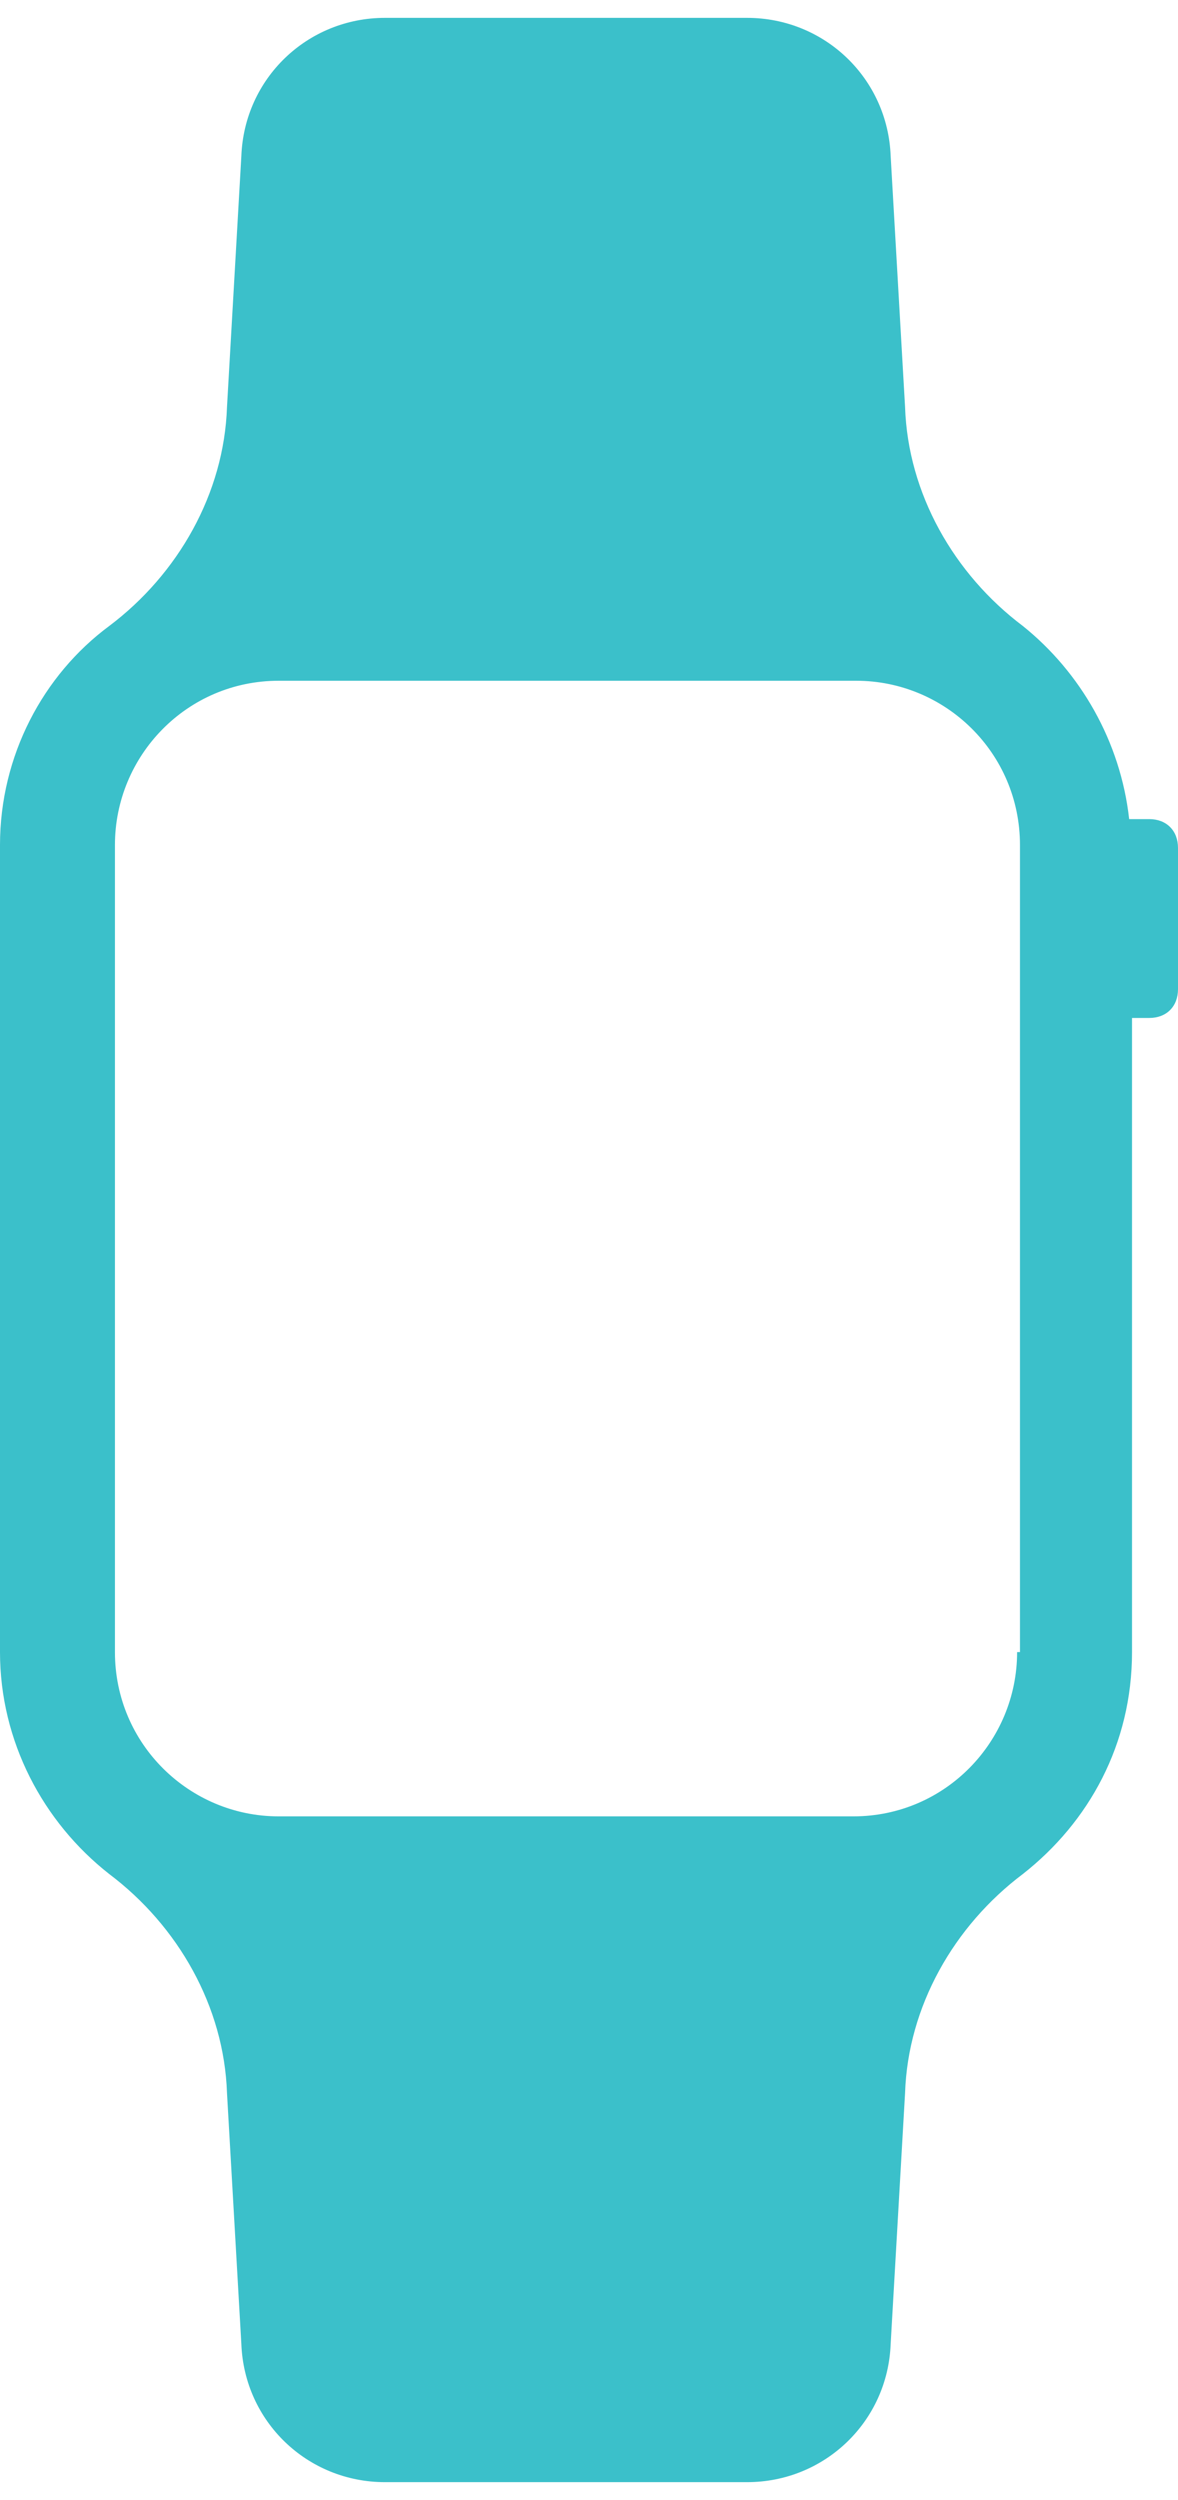 <svg width="33" height="70" viewBox="0 0 33 70" fill="none" xmlns="http://www.w3.org/2000/svg">
<path d="M32.195 22.935H31.632C31.39 20.756 30.263 18.819 28.654 17.528C26.722 16.075 25.434 13.816 25.354 11.395L24.951 4.374C24.871 2.195 23.1 0.5 20.927 0.5H10.785C8.612 0.5 6.841 2.195 6.761 4.374L6.359 11.395C6.278 13.816 4.99 16.075 3.059 17.528C1.207 18.9 0 21.16 0 23.661V46.258C0 48.76 1.207 51.019 3.059 52.472C4.99 53.925 6.278 56.184 6.359 58.605L6.761 65.626C6.841 67.805 8.612 69.5 10.785 69.5H20.927C23.1 69.5 24.871 67.805 24.951 65.626L25.354 58.605C25.434 56.184 26.722 53.925 28.654 52.472C30.505 51.019 31.712 48.84 31.712 46.258V28.503H32.195C32.678 28.503 33 28.181 33 27.697V23.742C33 23.258 32.678 22.935 32.195 22.935ZM28.493 46.258C28.493 48.76 26.48 50.858 23.905 50.858H7.807C5.312 50.858 3.22 48.84 3.22 46.258V23.661C3.22 21.16 5.232 19.061 7.807 19.061H23.985C26.48 19.061 28.573 21.079 28.573 23.661V46.258H28.493Z" fill="#3BC0CA"/>
</svg>
